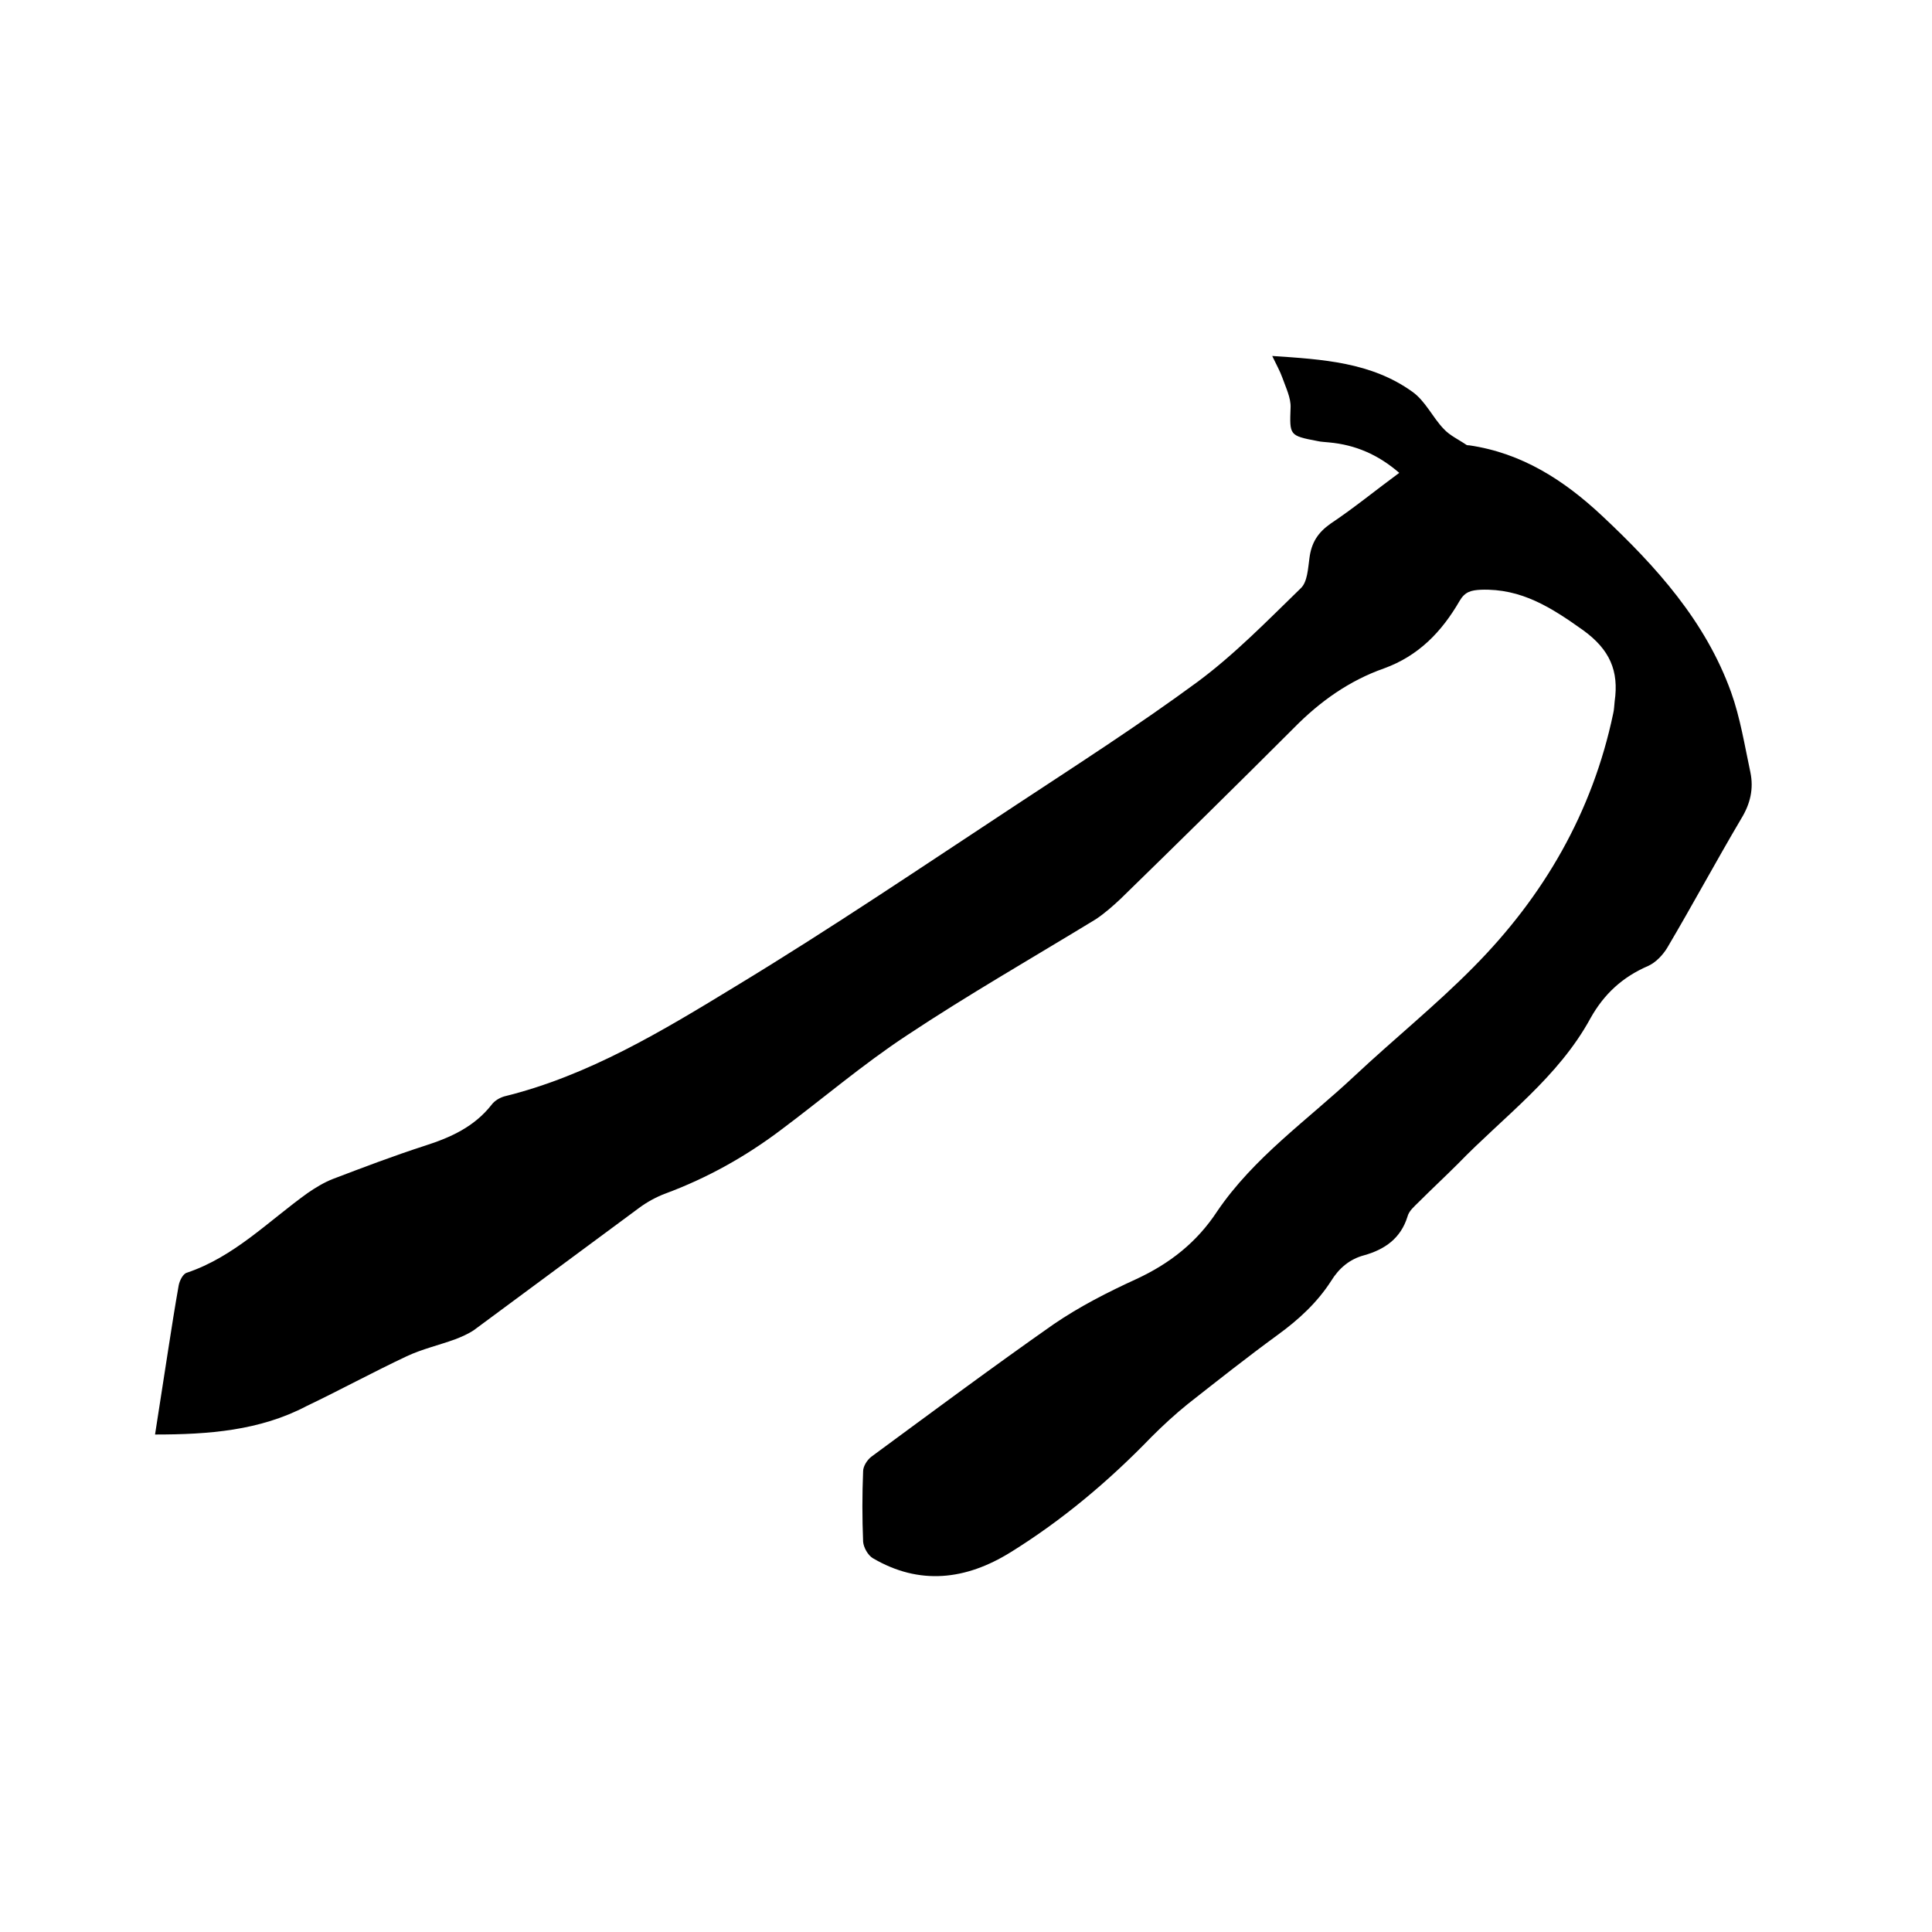 <svg enable-background="new 0 0 400 400" viewBox="0 0 400 400" xmlns="http://www.w3.org/2000/svg"><path d="m32.1 297c.9-5.9 1.8-11.6 2.7-17.4.7-4.5 1.4-9 2.2-13.5.2-1 .9-2.4 1.7-2.6 9.8-3.3 16.9-10.7 25-16.5 1.6-1.1 3.4-2.2 5.2-2.9 6.3-2.4 12.6-4.8 19.1-6.9 5.3-1.7 10.2-3.9 13.8-8.5.6-.8 1.6-1.4 2.6-1.7 17.5-4.3 32.8-13.6 47.9-22.8 19.8-12 39-25 58.3-37.7 12.6-8.3 25.2-16.4 37.3-25.3 7.7-5.7 14.5-12.7 21.4-19.4 1.4-1.3 1.5-4.1 1.8-6.2.4-3.2 1.7-5.3 4.4-7.2 4.8-3.2 9.3-6.9 14.2-10.5-4.4-3.8-9.1-5.8-14.5-6.3-.8-.1-1.7-.1-2.5-.3-5.8-1.1-5.7-1.2-5.5-6.9.1-2-1-4.2-1.7-6.2-.5-1.4-1.2-2.6-2.1-4.5 10.5.7 20.5 1.3 29 7.4 2.7 1.9 4.2 5.3 6.5 7.7 1.3 1.4 3.1 2.2 4.7 3.3.2.1.4.1.6.1 10.9 1.6 19.6 7.2 27.5 14.6 11.2 10.5 21.4 21.8 26.7 36.5 1.9 5.3 2.8 11 4 16.6.7 3.4 0 6.5-1.9 9.6-5.2 8.8-10.1 17.9-15.3 26.7-.9 1.5-2.4 3.1-4 3.8-5.3 2.3-9.1 5.8-11.9 10.8-6.7 12.3-18 20.4-27.4 30.1-2.7 2.7-5.5 5.3-8.2 8-.9.9-2 1.8-2.3 3-1.4 4.5-4.7 6.8-9 8-3 .8-5.2 2.7-6.8 5.3-2.9 4.5-6.7 8-11.1 11.2-6.3 4.6-12.5 9.5-18.6 14.3-2.6 2.1-5.1 4.4-7.5 6.8-8.8 9.1-18.4 17.2-29.2 23.9-9.2 5.7-18.8 6.9-28.5 1.2-1-.6-1.9-2.2-2-3.4-.2-4.9-.2-9.7 0-14.6 0-1 .8-2.3 1.7-3 12.5-9.2 25-18.5 37.7-27.4 5.4-3.7 11.3-6.7 17.2-9.4 6.9-3.2 12.5-7.6 16.7-14 7.6-11.2 18.7-18.9 28.4-28 8.1-7.6 16.8-14.6 24.6-22.5 14.6-14.7 24.7-32.1 29-52.6.2-.8.2-1.7.3-2.5.9-6.3-1-10.7-6.5-14.7-6.6-4.7-12.8-8.7-21.2-8.4-2 .1-3.3.4-4.4 2.3-3.7 6.4-8.5 11.4-15.7 14-7.1 2.5-13.2 6.8-18.6 12.3-11.9 11.9-23.9 23.7-35.9 35.4-1.6 1.5-3.3 3-5.1 4.2-13.1 8-26.4 15.6-39.2 24.1-9.1 6-17.4 13.1-26.1 19.6-7.3 5.5-15.2 9.9-23.8 13.1-1.9.7-3.9 1.8-5.5 3-11.4 8.4-22.8 16.9-34.2 25.3-1.2.8-2.6 1.4-3.9 1.9-3.3 1.2-6.8 2-10 3.5-7 3.3-13.8 7-20.7 10.3-9.7 5.1-20.3 5.9-31.4 5.9z"/></svg>